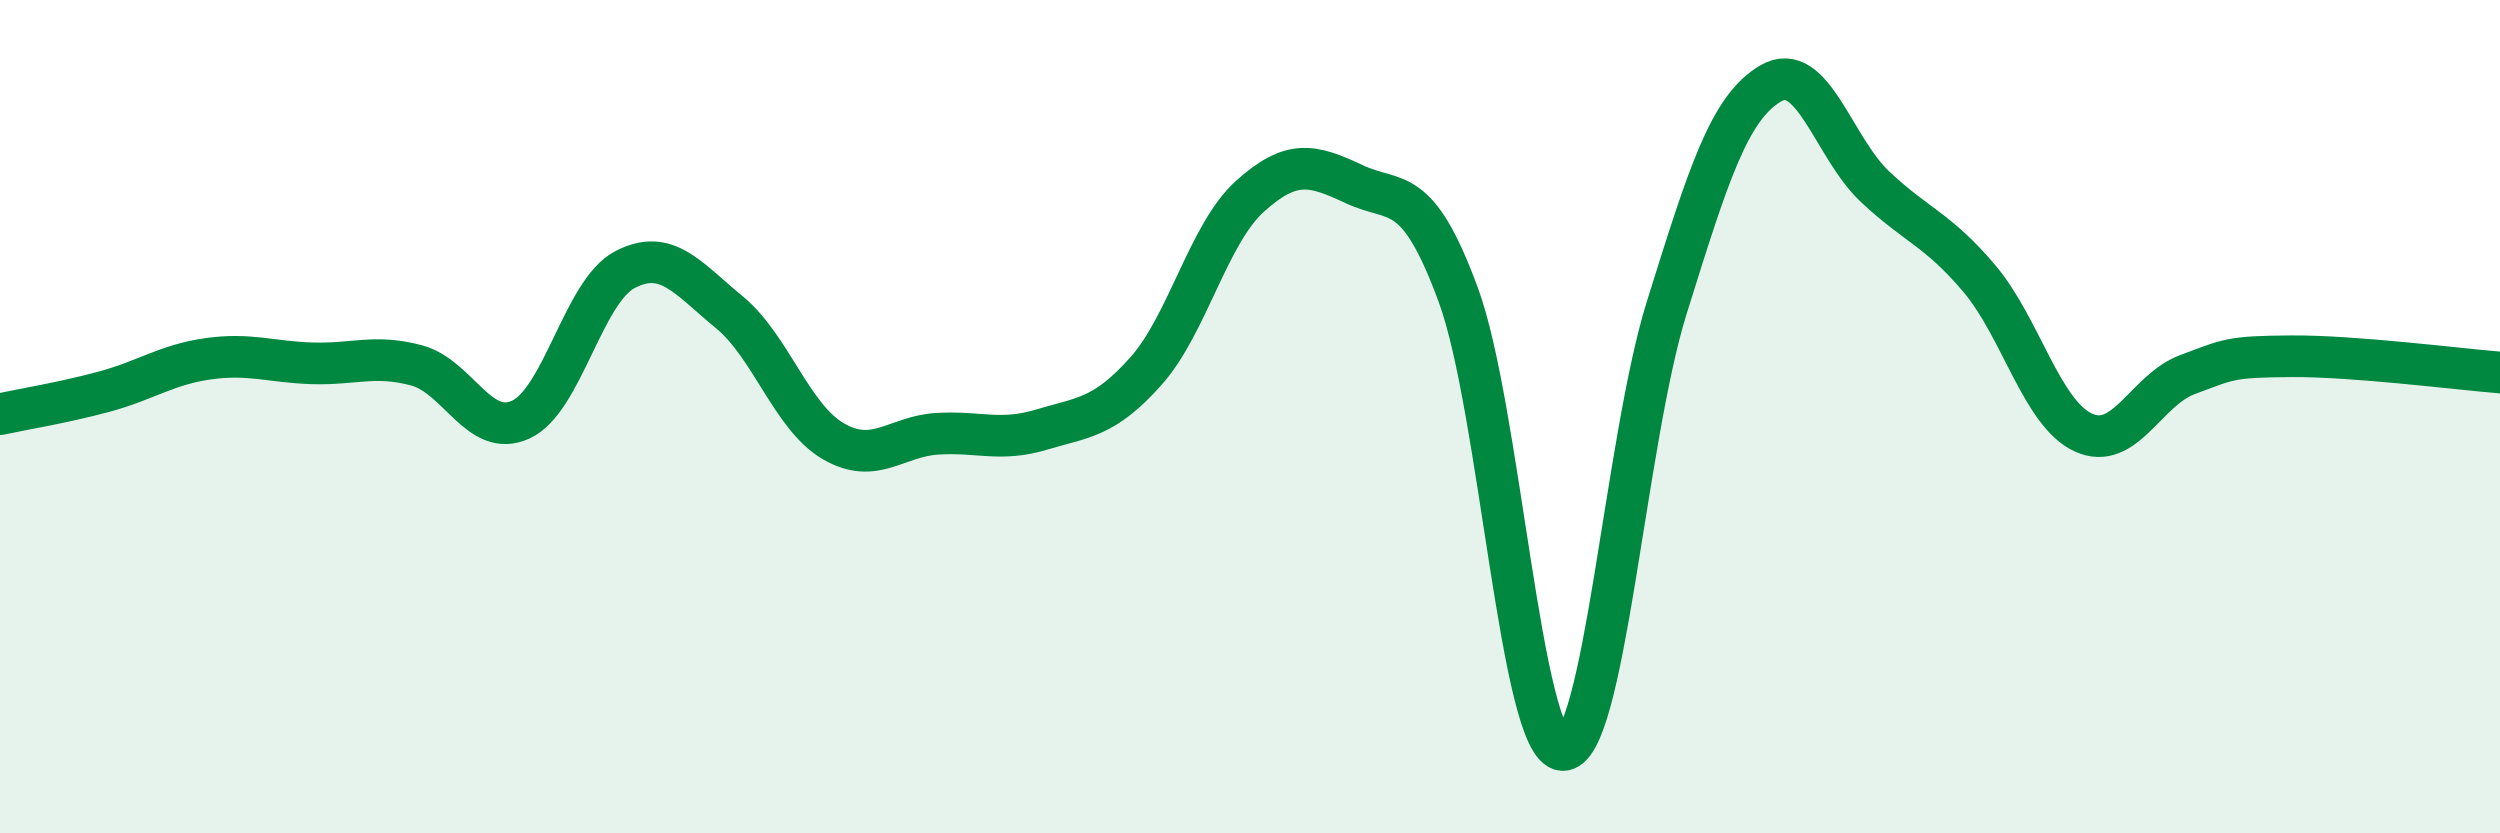 
    <svg width="60" height="20" viewBox="0 0 60 20" xmlns="http://www.w3.org/2000/svg">
      <path
        d="M 0,9.94 C 0.5,9.83 1.5,9.67 2.5,9.4 C 3.5,9.13 4,8.75 5,8.61 C 6,8.47 6.5,8.69 7.5,8.72 C 8.5,8.75 9,8.5 10,8.77 C 11,9.04 11.5,10.53 12.5,10.07 C 13.5,9.61 14,6.99 15,6.47 C 16,5.95 16.5,6.67 17.5,7.49 C 18.5,8.31 19,10.01 20,10.59 C 21,11.17 21.5,10.47 22.5,10.41 C 23.5,10.35 24,10.61 25,10.31 C 26,10.01 26.5,10.03 27.5,8.91 C 28.5,7.79 29,5.61 30,4.71 C 31,3.81 31.5,3.95 32.5,4.42 C 33.5,4.89 34,4.36 35,7.08 C 36,9.8 36.5,17.94 37.5,18 C 38.5,18.06 39,10.59 40,7.39 C 41,4.19 41.5,2.58 42.5,2 C 43.5,1.42 44,3.54 45,4.48 C 46,5.42 46.5,5.5 47.5,6.68 C 48.5,7.86 49,9.92 50,10.38 C 51,10.84 51.5,9.36 52.5,8.99 C 53.5,8.62 53.5,8.56 55,8.55 C 56.5,8.54 59,8.86 60,8.94L60 20L0 20Z"
        fill="#008740"
        opacity="0.1"
        stroke-linecap="round"
        stroke-linejoin="round"
      />
      <path
        d="M 0,9.94 C 0.5,9.83 1.5,9.67 2.5,9.4 C 3.5,9.13 4,8.75 5,8.61 C 6,8.47 6.5,8.69 7.5,8.72 C 8.5,8.75 9,8.5 10,8.77 C 11,9.04 11.5,10.53 12.5,10.07 C 13.5,9.61 14,6.99 15,6.47 C 16,5.95 16.5,6.67 17.5,7.49 C 18.5,8.31 19,10.01 20,10.59 C 21,11.17 21.5,10.47 22.5,10.41 C 23.5,10.35 24,10.61 25,10.31 C 26,10.01 26.5,10.03 27.5,8.91 C 28.5,7.79 29,5.61 30,4.71 C 31,3.81 31.5,3.95 32.5,4.42 C 33.5,4.89 34,4.36 35,7.08 C 36,9.8 36.5,17.94 37.5,18 C 38.5,18.06 39,10.59 40,7.39 C 41,4.19 41.5,2.58 42.5,2 C 43.5,1.42 44,3.54 45,4.48 C 46,5.42 46.5,5.5 47.5,6.68 C 48.5,7.86 49,9.92 50,10.38 C 51,10.84 51.5,9.36 52.5,8.99 C 53.5,8.62 53.5,8.56 55,8.55 C 56.5,8.54 59,8.86 60,8.94"
        stroke="#008740"
        stroke-width="1"
        fill="none"
        stroke-linecap="round"
        stroke-linejoin="round"
      />
    </svg>
  